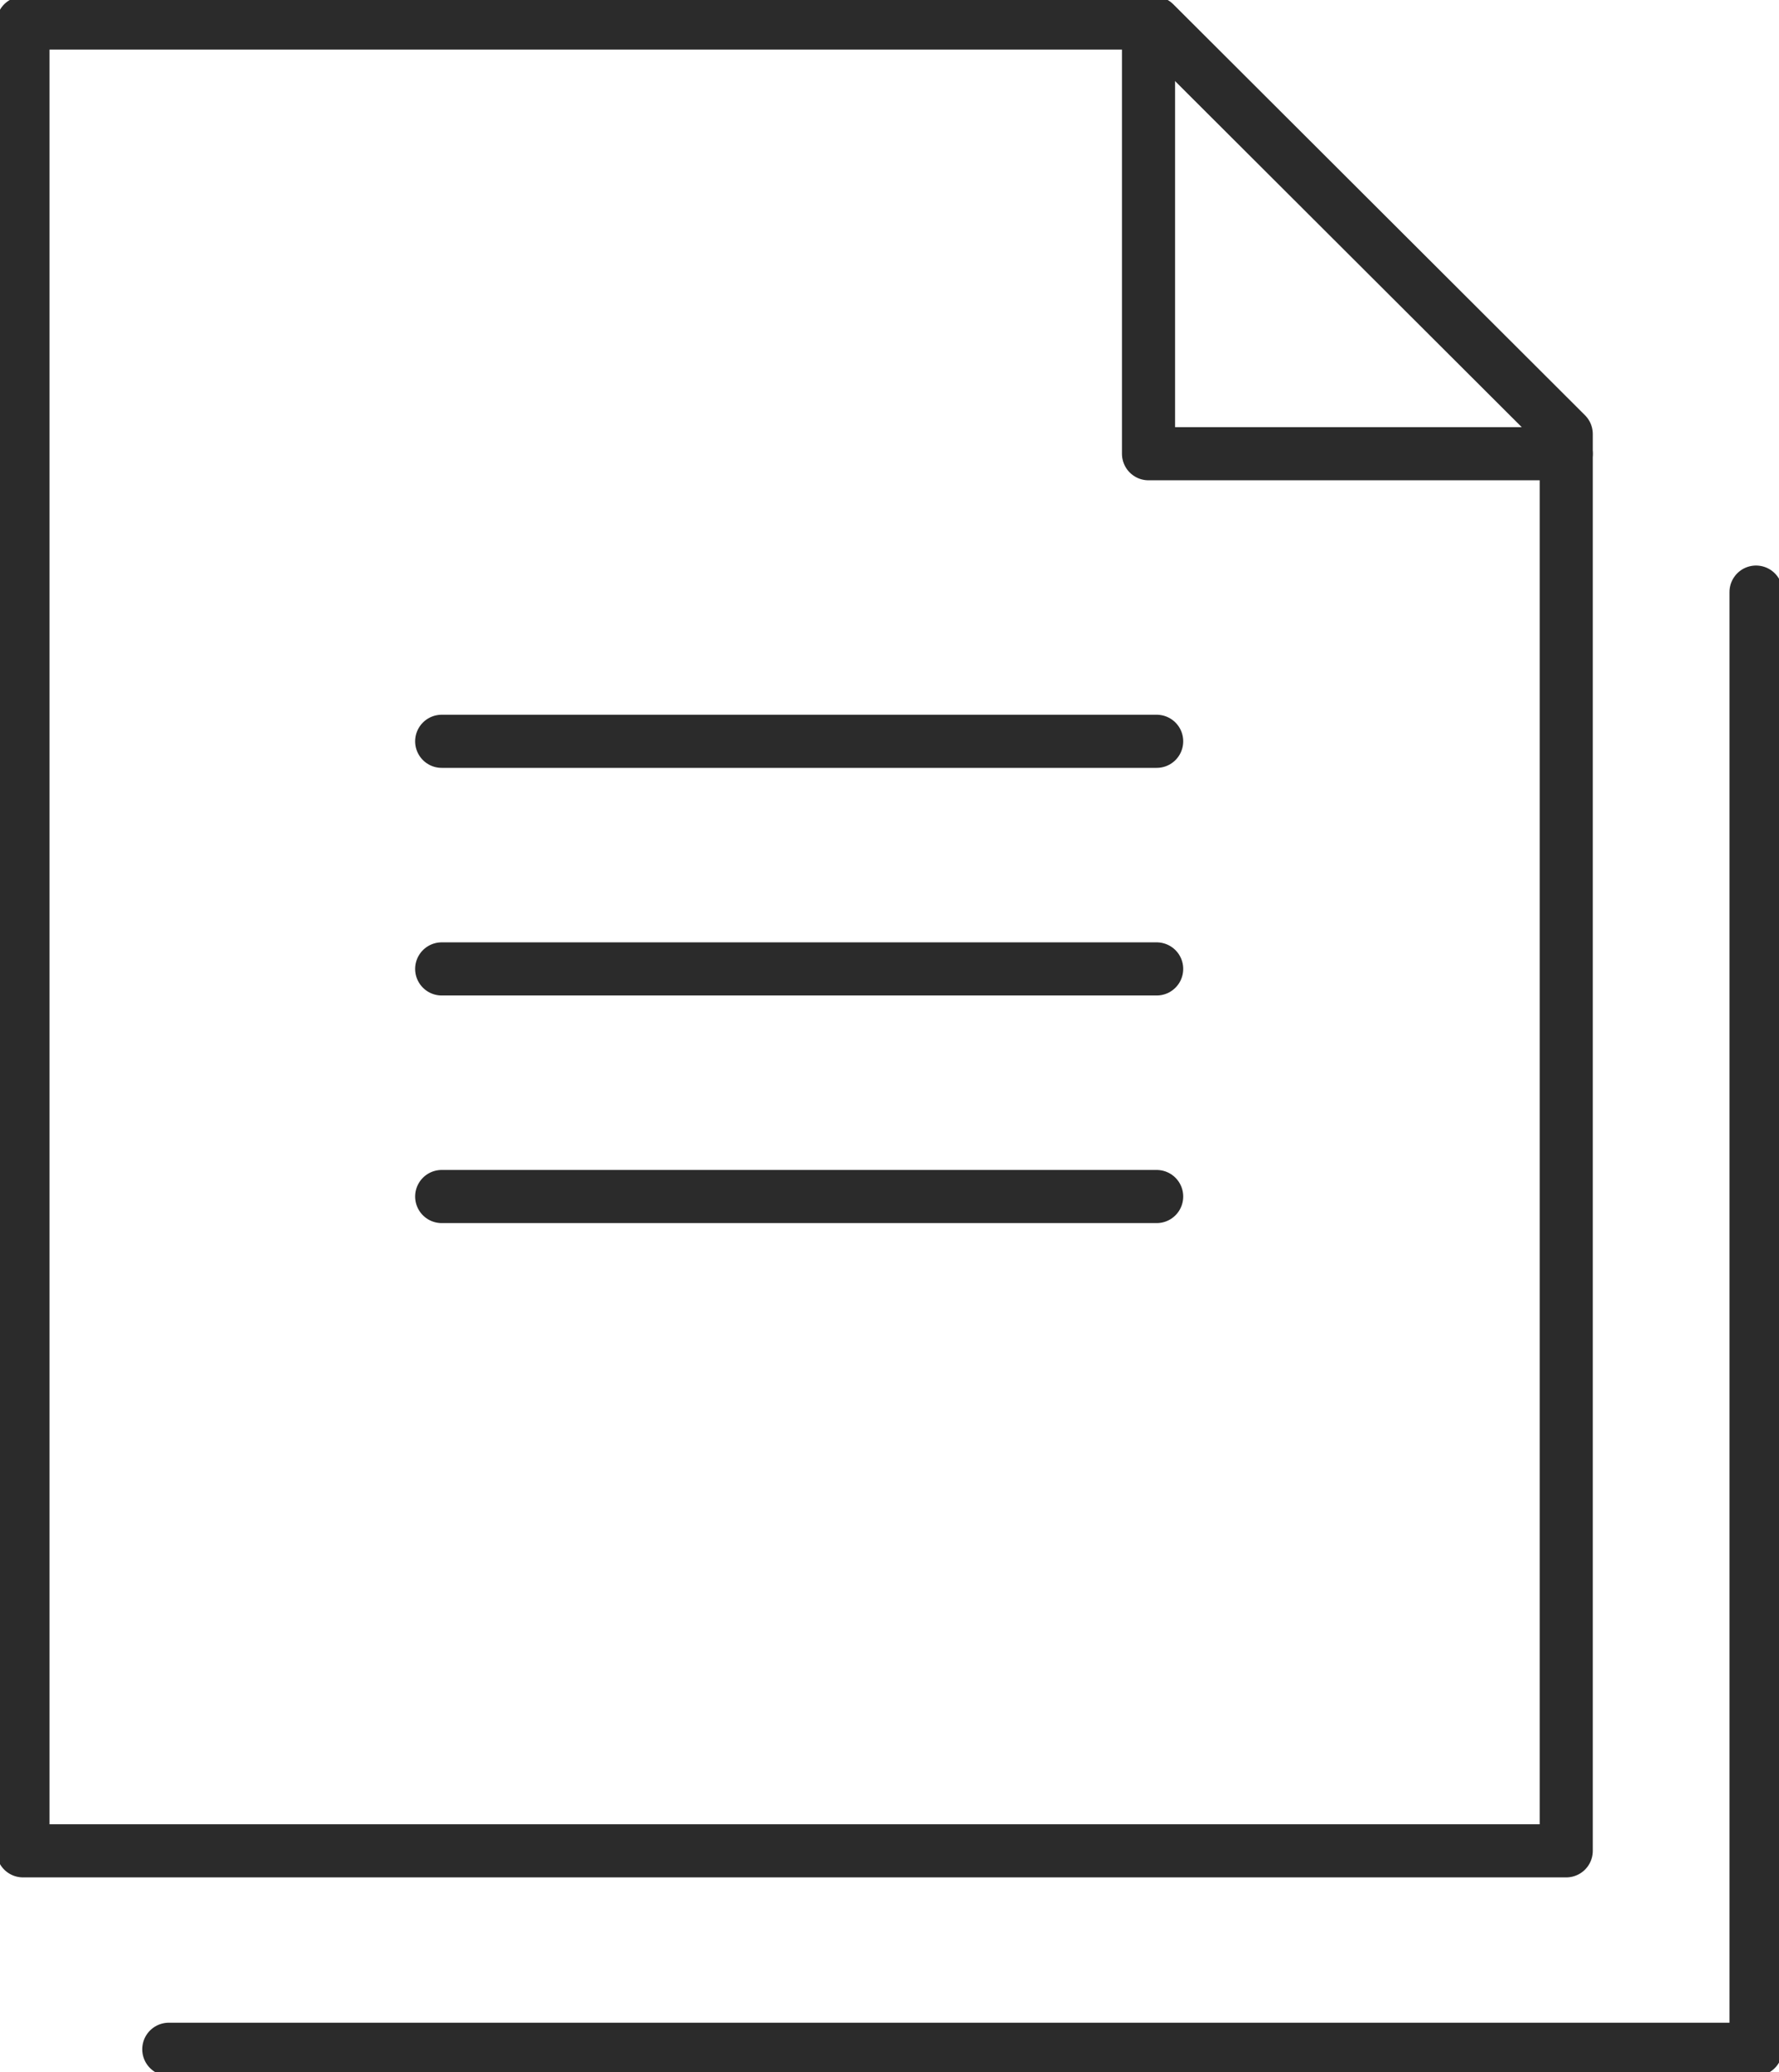 <svg width="67" height="78" viewBox="0 0 67 78" fill="none" xmlns="http://www.w3.org/2000/svg">
<g id="Icons" clip-path="url(#clip0_11_33)">
<path id="Vector" d="M66.135 22.286V77.133H6.357" stroke="#2B2B2B" stroke-width="2" stroke-linecap="round" stroke-linejoin="round"/>
<g id="Group">
<path id="Vector_2" d="M43.48 0.867H0.865V69.663H58.987V16.337L43.48 0.867Z" stroke="#2B2B2B" stroke-width="2" stroke-linecap="round" stroke-linejoin="round"/>
<path id="Vector_3" d="M58.987 17.078H43.255V1.304" stroke="#2B2B2B" stroke-width="2" stroke-linecap="round" stroke-linejoin="round"/>
<g id="Group_2">
<path id="Vector_4" d="M16.635 27.902H43.562" stroke="#2B2B2B" stroke-width="2" stroke-linecap="round" stroke-linejoin="round"/>
<path id="Vector_5" d="M16.635 36.469H43.562" stroke="#2B2B2B" stroke-width="2" stroke-linecap="round" stroke-linejoin="round"/>
<path id="Vector_6" d="M16.635 45.036H43.562" stroke="#2B2B2B" stroke-width="2" stroke-linecap="round" stroke-linejoin="round"/>
</g>
</g>
</g>
<defs>
<clipPath id="clip0_11_33">
<rect width="67" height="78" fill="white"/>
</clipPath>
</defs>
</svg>
